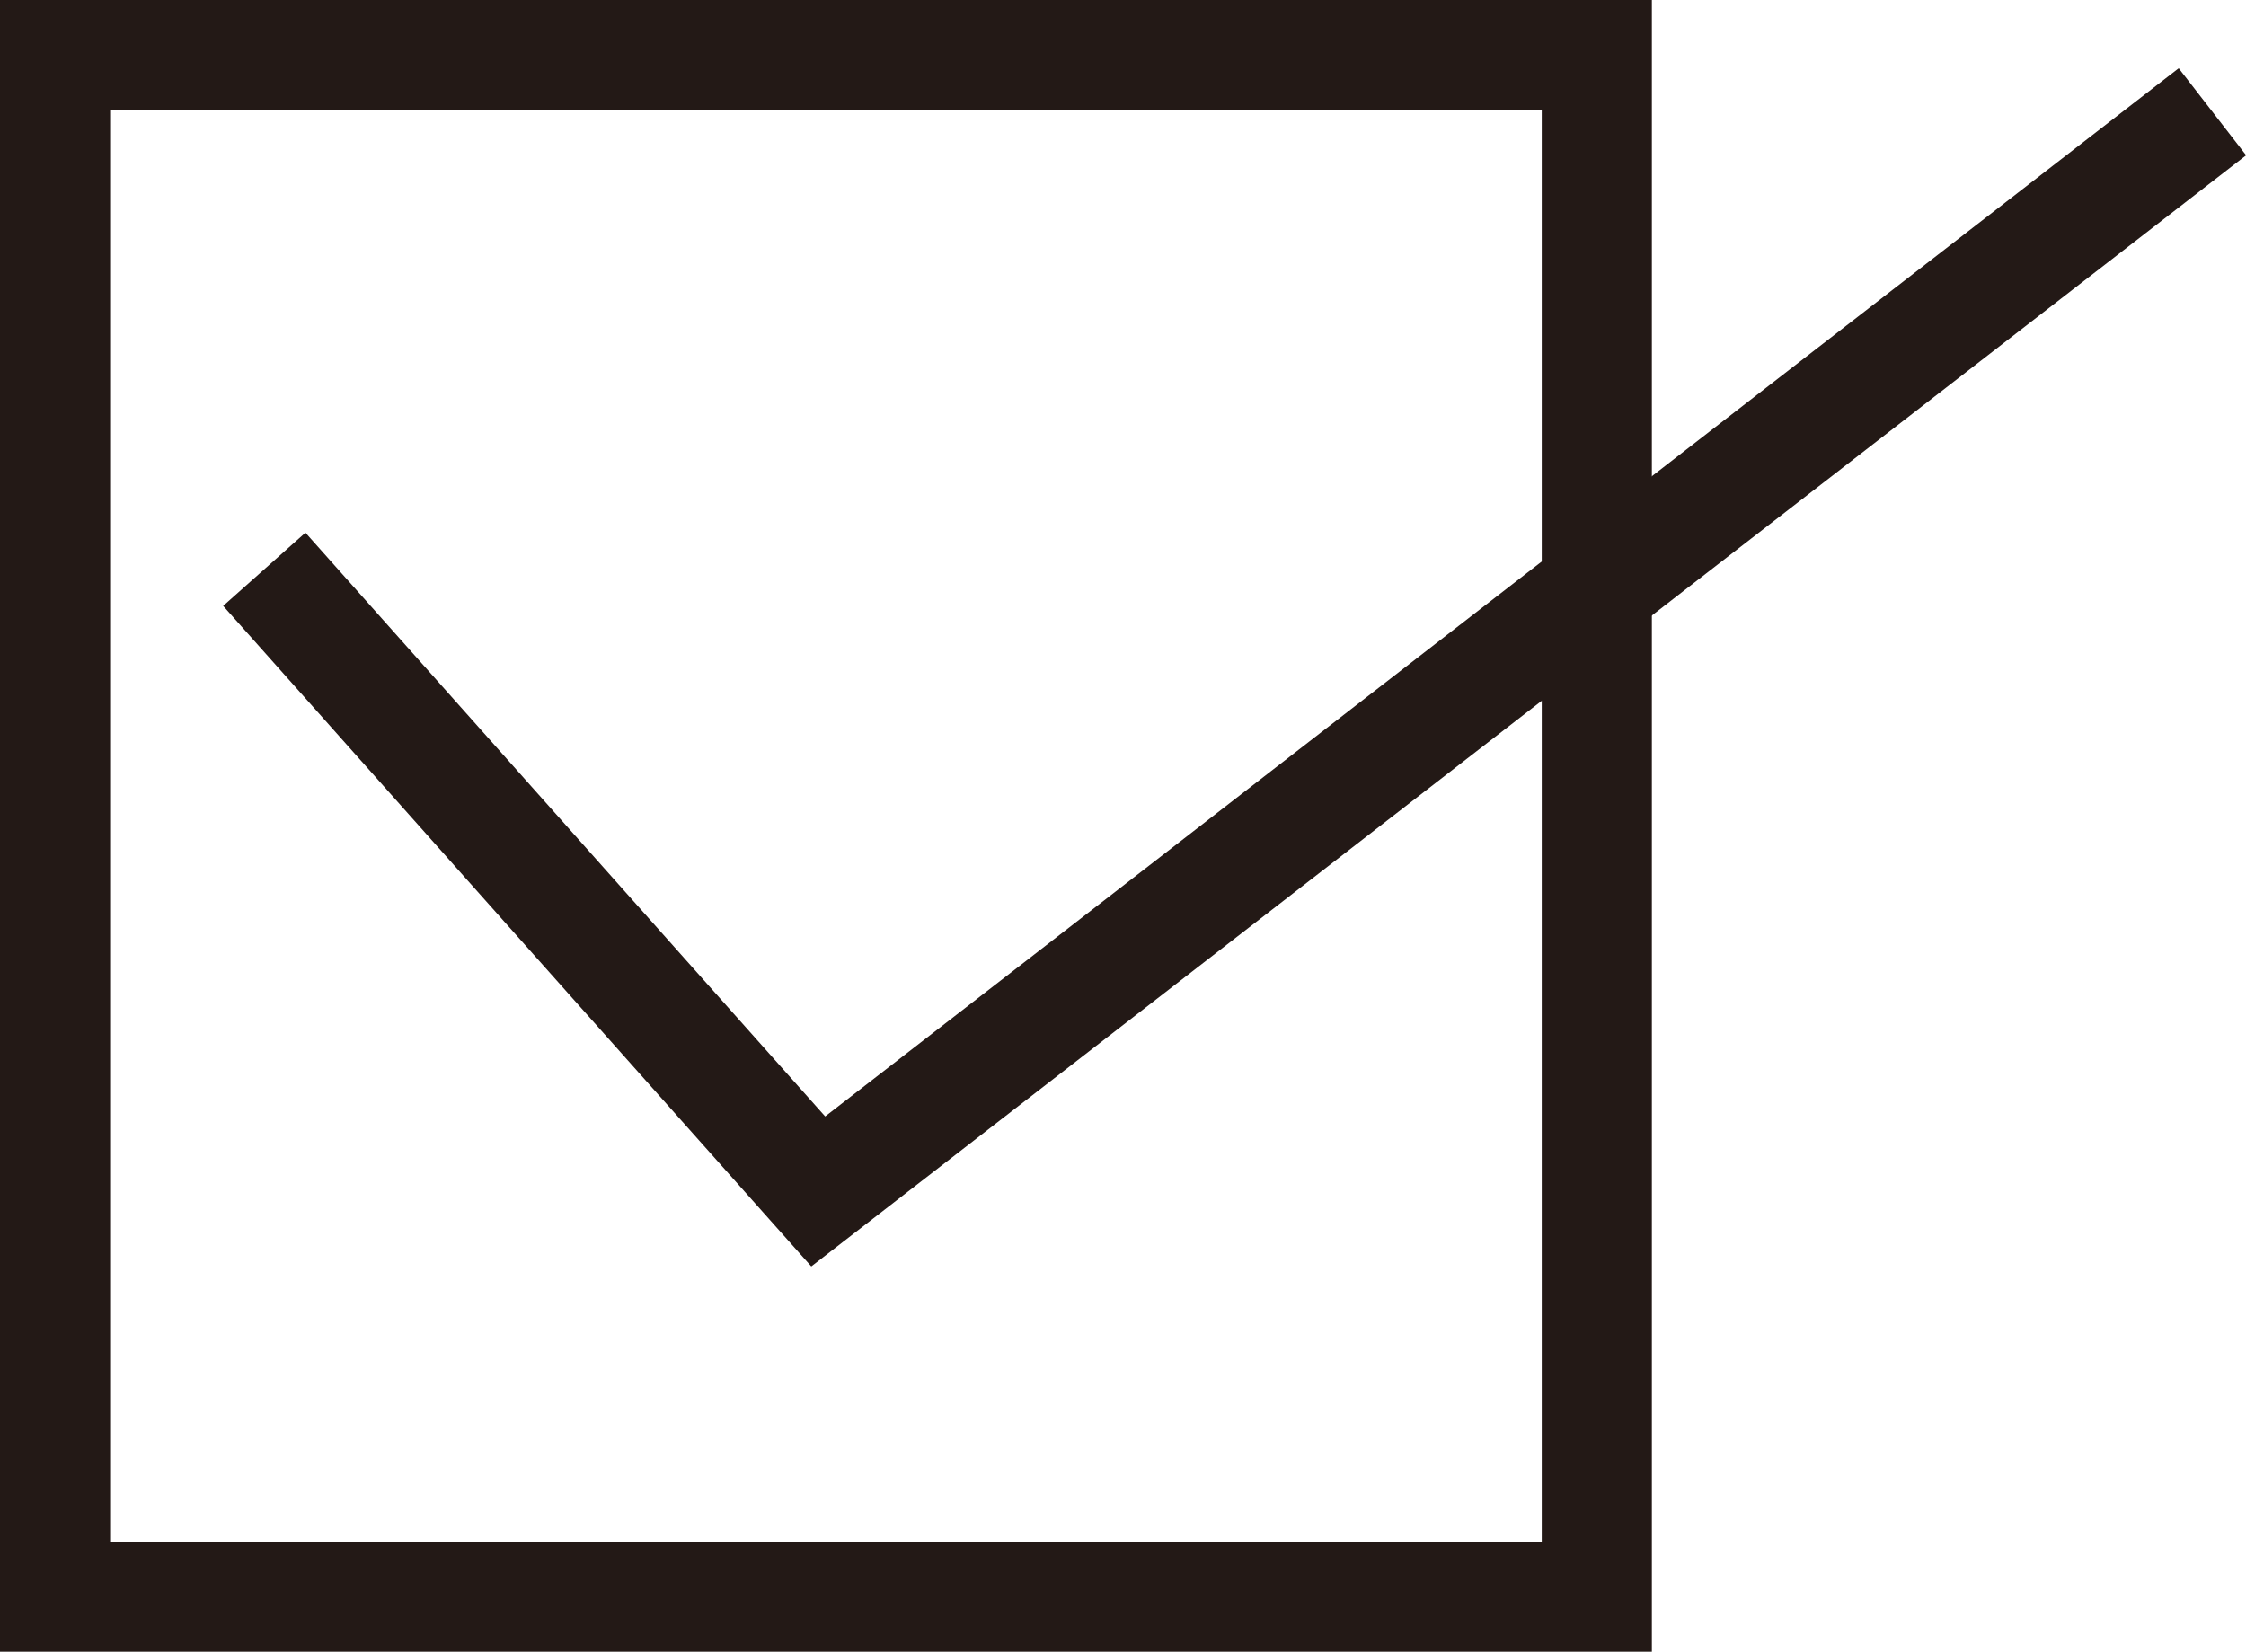 <svg viewBox="0 0 40.79 30" xmlns="http://www.w3.org/2000/svg"><path d="m28 2v26h-26v-26zm2-2h-30v30h30z" fill="#231916"/><path d="m4.8 10.34 10.06 11.3 25.32-19.61" fill="none" stroke="#231916" stroke-miterlimit="10" stroke-width="2"/></svg>